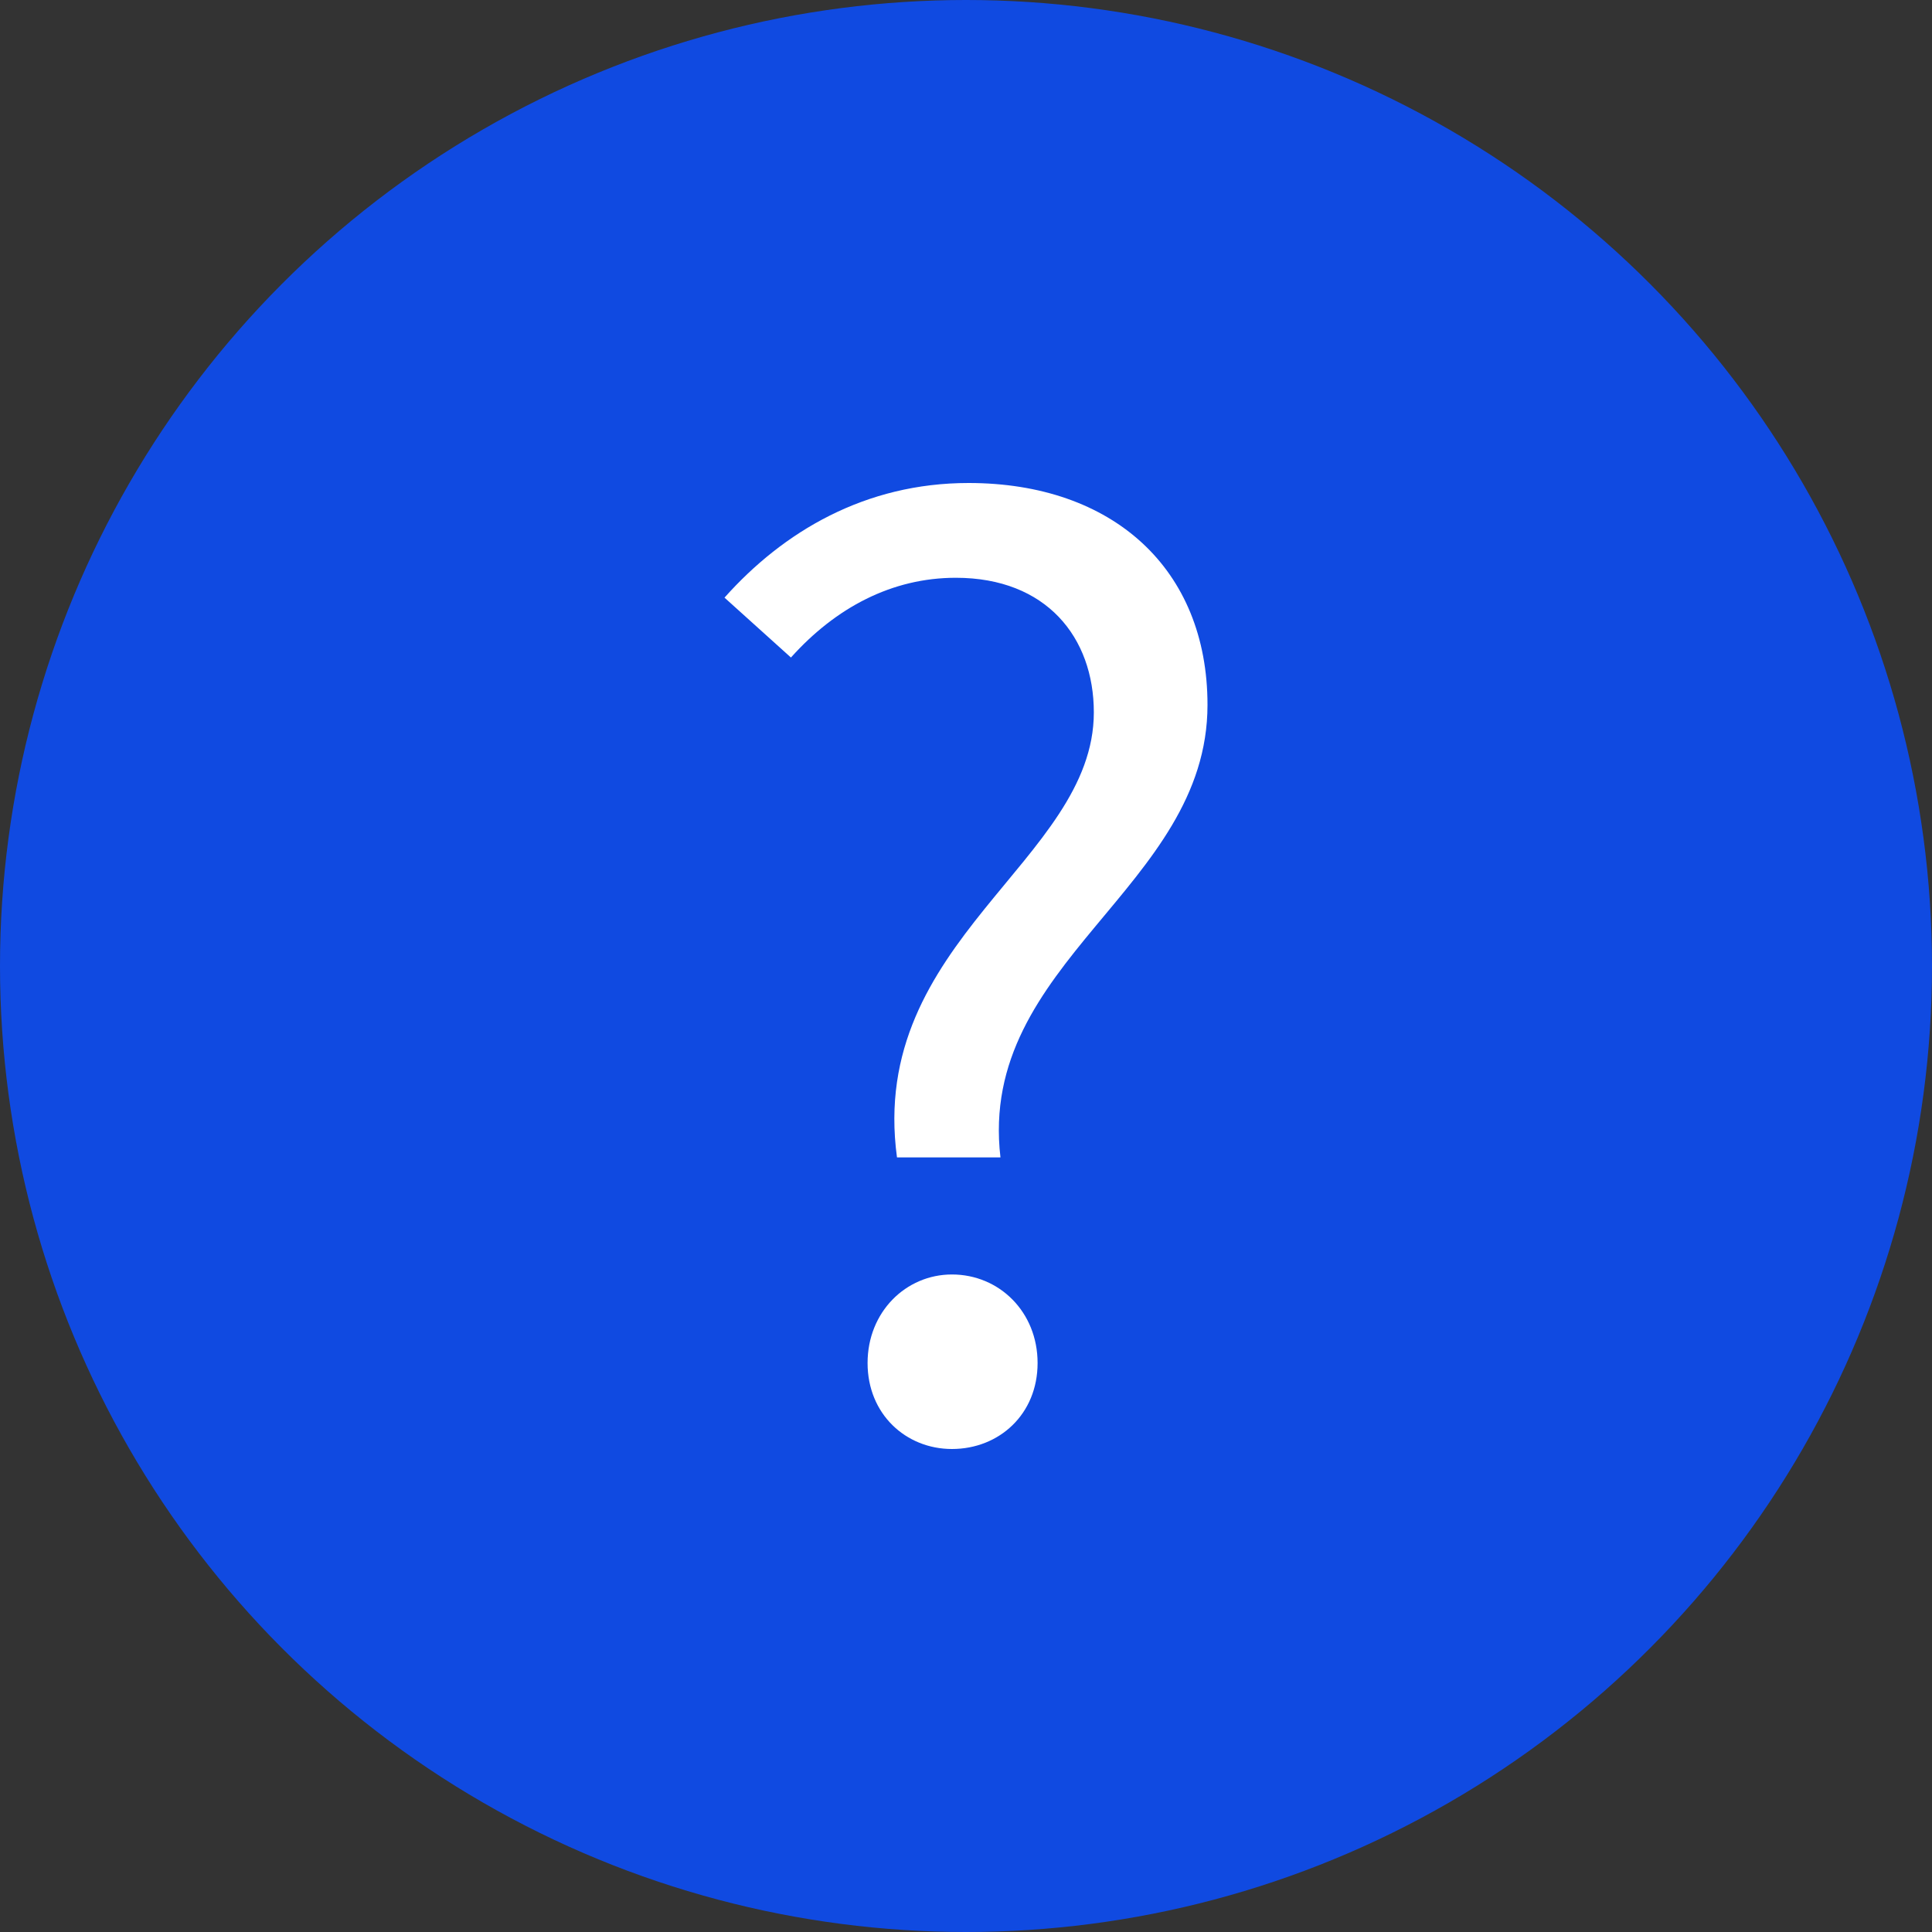 <svg width="18" height="18" viewBox="0 0 18 18" fill="none" xmlns="http://www.w3.org/2000/svg">
<rect x="0" y="0" width="18" height="18" fill="#333333" stroke="none"/>
<circle cx="9" cy="9" r="9" fill="#104AE1"/>
<path d="M8.357 10.783C8.083 8.762 10.191 8.019 10.191 6.637C10.191 5.94 9.75 5.383 8.905 5.383C8.31 5.383 7.786 5.661 7.369 6.126L6.75 5.568C7.298 4.953 8.06 4.5 9.024 4.5C10.369 4.5 11.25 5.301 11.25 6.567C11.25 8.274 9.107 8.959 9.321 10.783H8.357ZM8.869 13.5C8.44 13.5 8.083 13.175 8.083 12.699C8.083 12.223 8.44 11.874 8.869 11.874C9.31 11.874 9.667 12.223 9.667 12.699C9.667 13.175 9.31 13.5 8.869 13.5Z" fill="white"/>
</svg>
